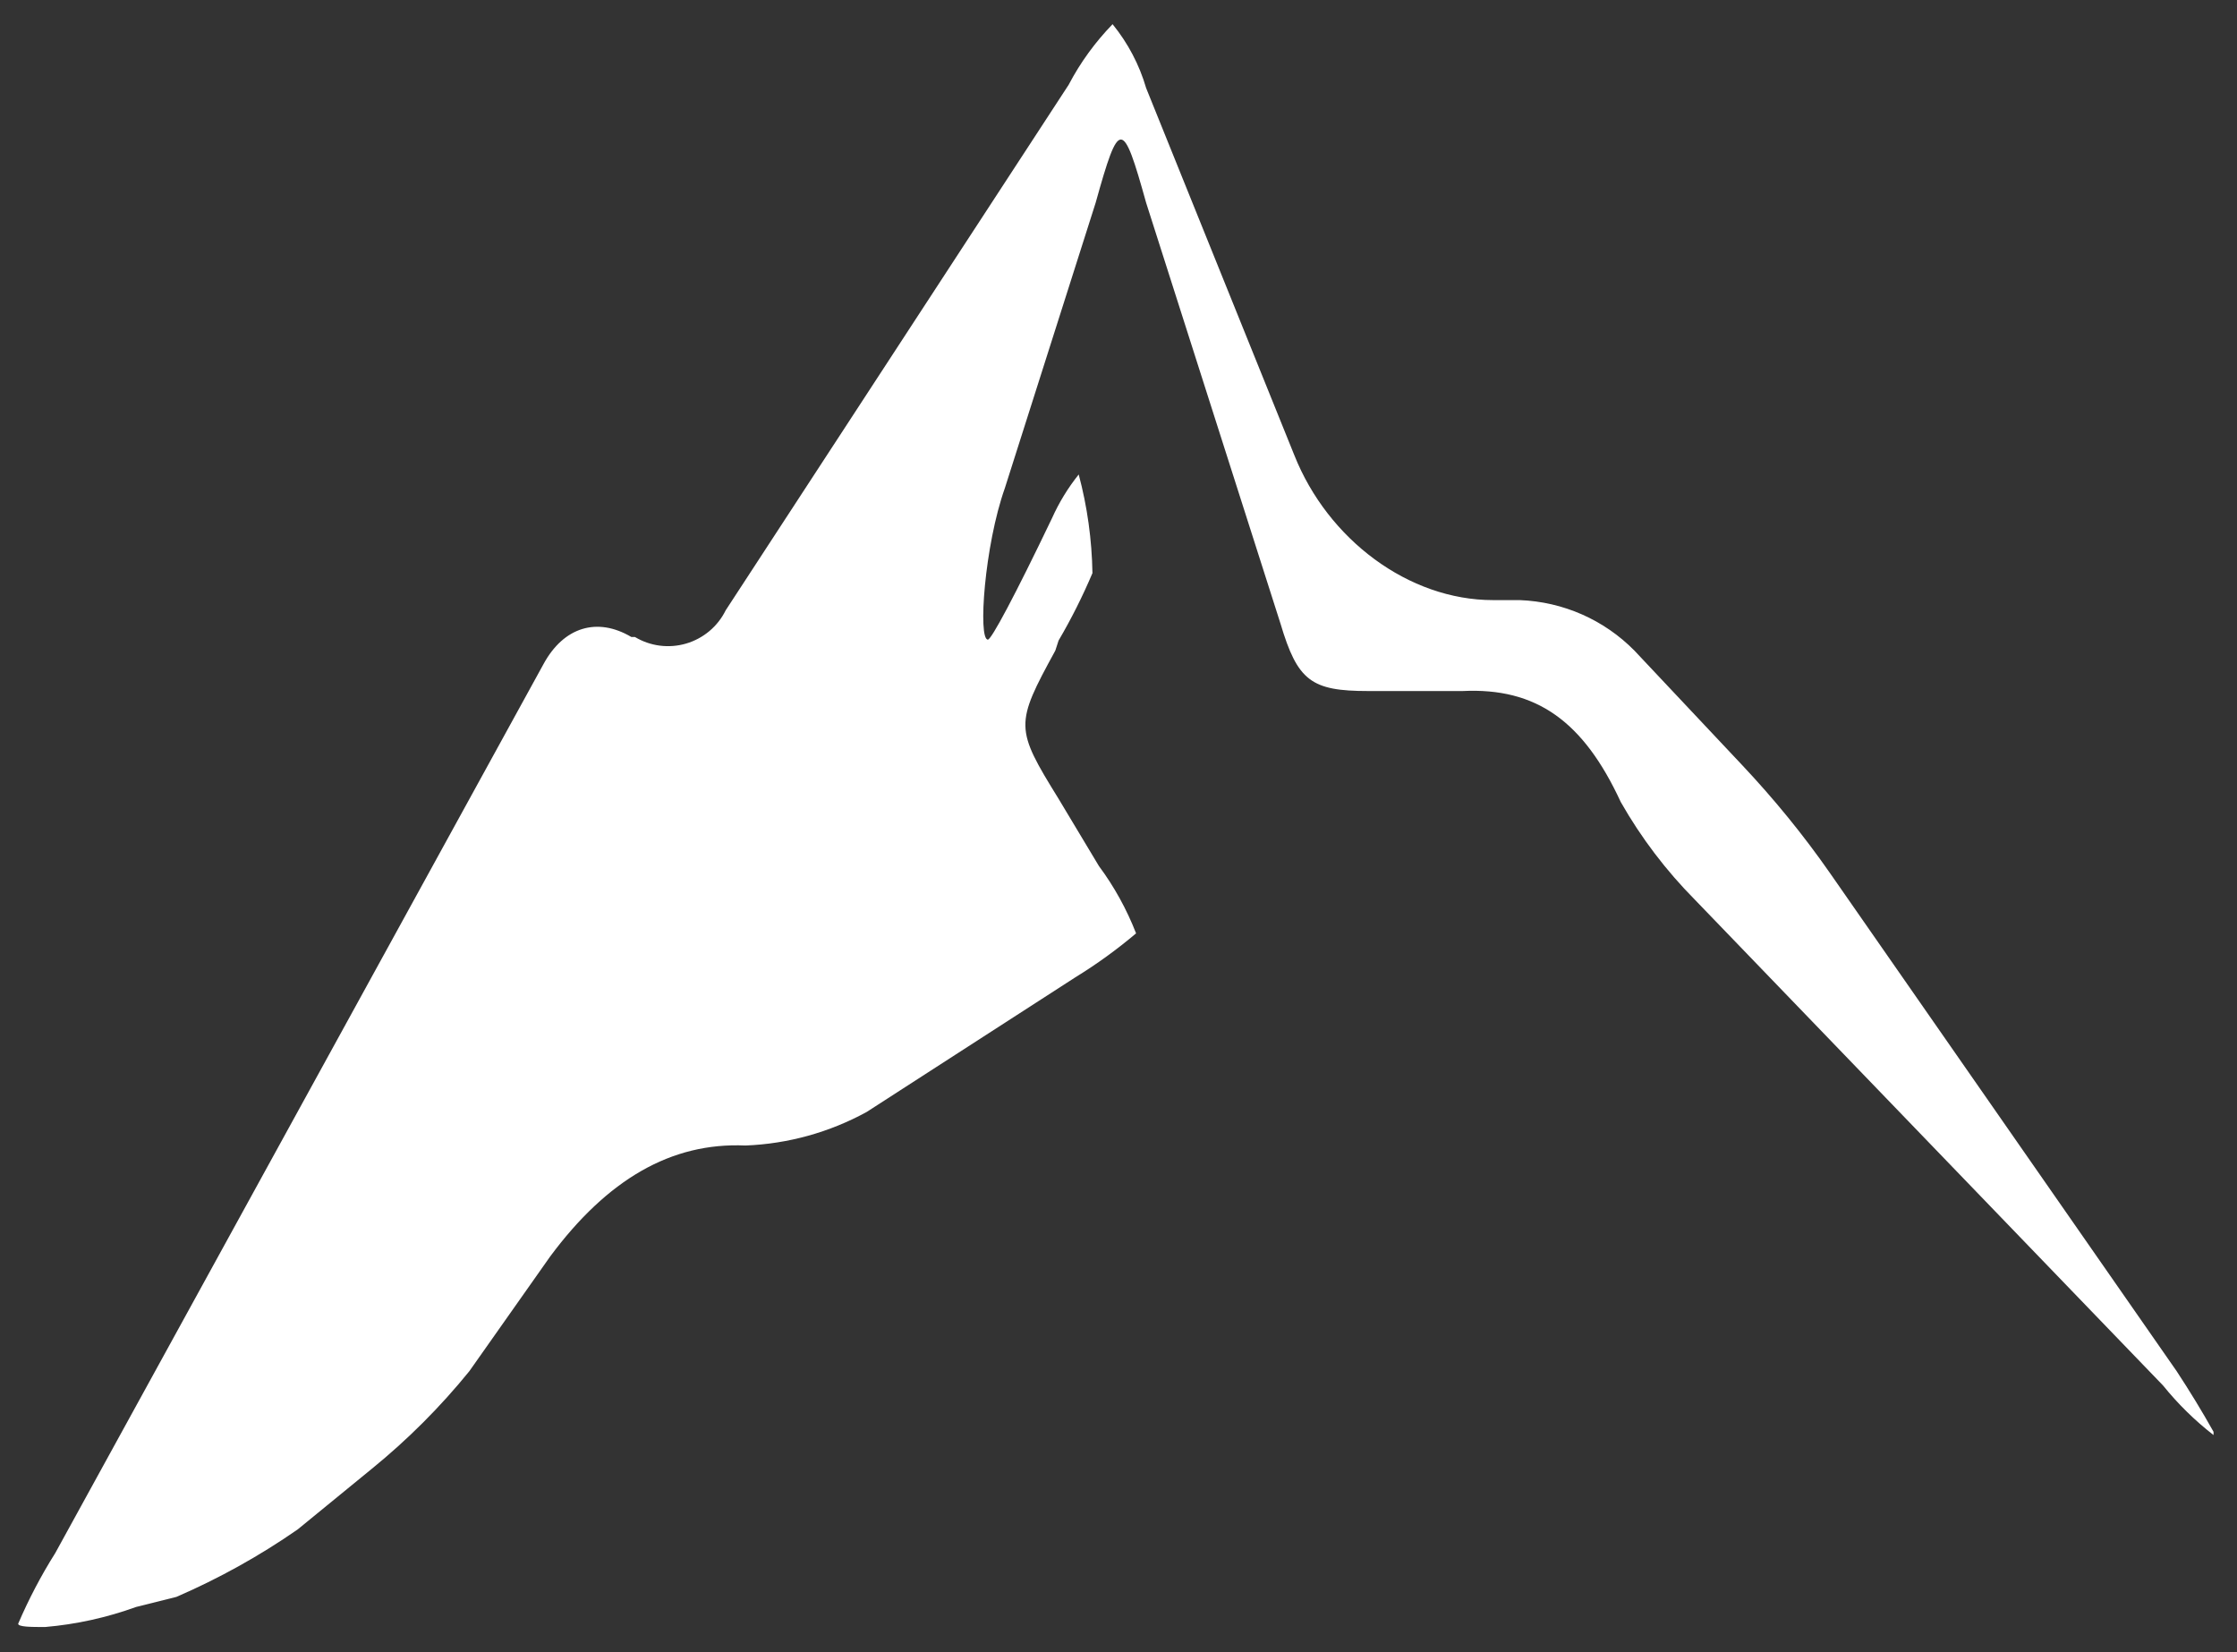 <svg width="65" height="48" viewBox="0 0 65 48" fill="none" xmlns="http://www.w3.org/2000/svg">
<rect x="0" y="0" width="65" height="48" fill="#333333" stroke="none"/>
<path d="M1.607 45.119L15.793 19.293C16.38 18.213 17.355 17.921 18.344 18.506H18.448C18.669 18.639 18.916 18.725 19.173 18.758C19.429 18.791 19.69 18.77 19.938 18.697C20.186 18.624 20.416 18.5 20.614 18.334C20.812 18.167 20.973 17.962 21.087 17.73L31.052 2.463C31.389 1.819 31.82 1.227 32.328 0.703C32.774 1.251 33.106 1.881 33.303 2.558L37.609 13.225C38.584 15.675 40.931 17.435 43.382 17.435H44.16C45.418 17.483 46.608 18.006 47.491 18.902L50.617 22.224C51.544 23.208 52.397 24.252 53.168 25.358L63.247 39.838C63.624 40.412 63.983 41 64.318 41.598V41.693C63.775 41.271 63.283 40.788 62.851 40.253L49.25 26.142C48.41 25.294 47.685 24.34 47.095 23.303C46.01 20.956 44.644 19.973 42.497 20.077H39.759C38.1 20.077 37.704 19.784 37.207 18.118L33.303 5.891C32.62 3.441 32.519 3.441 31.836 5.891L29.197 14.184C28.609 15.84 28.41 18.583 28.705 18.583C28.806 18.583 29.489 17.307 30.565 15.061C30.77 14.604 31.03 14.176 31.344 13.785C31.594 14.721 31.727 15.683 31.743 16.651C31.456 17.326 31.129 17.98 30.759 18.609L30.664 18.902C29.489 21.052 29.489 21.153 30.759 23.208L31.931 25.161C32.378 25.762 32.739 26.421 33.011 27.117C32.456 27.586 31.867 28.013 31.248 28.393L25.183 32.306C24.101 32.899 22.895 33.233 21.661 33.281C19.506 33.185 17.648 34.264 15.984 36.508L13.637 39.838C12.792 40.88 11.84 41.831 10.799 42.677L8.648 44.436C7.542 45.204 6.362 45.86 5.126 46.395L3.954 46.688C3.104 46.996 2.213 47.193 1.312 47.27C0.911 47.27 0.528 47.27 0.528 47.174C0.834 46.462 1.193 45.776 1.607 45.119Z" fill="white"/>
</svg>
